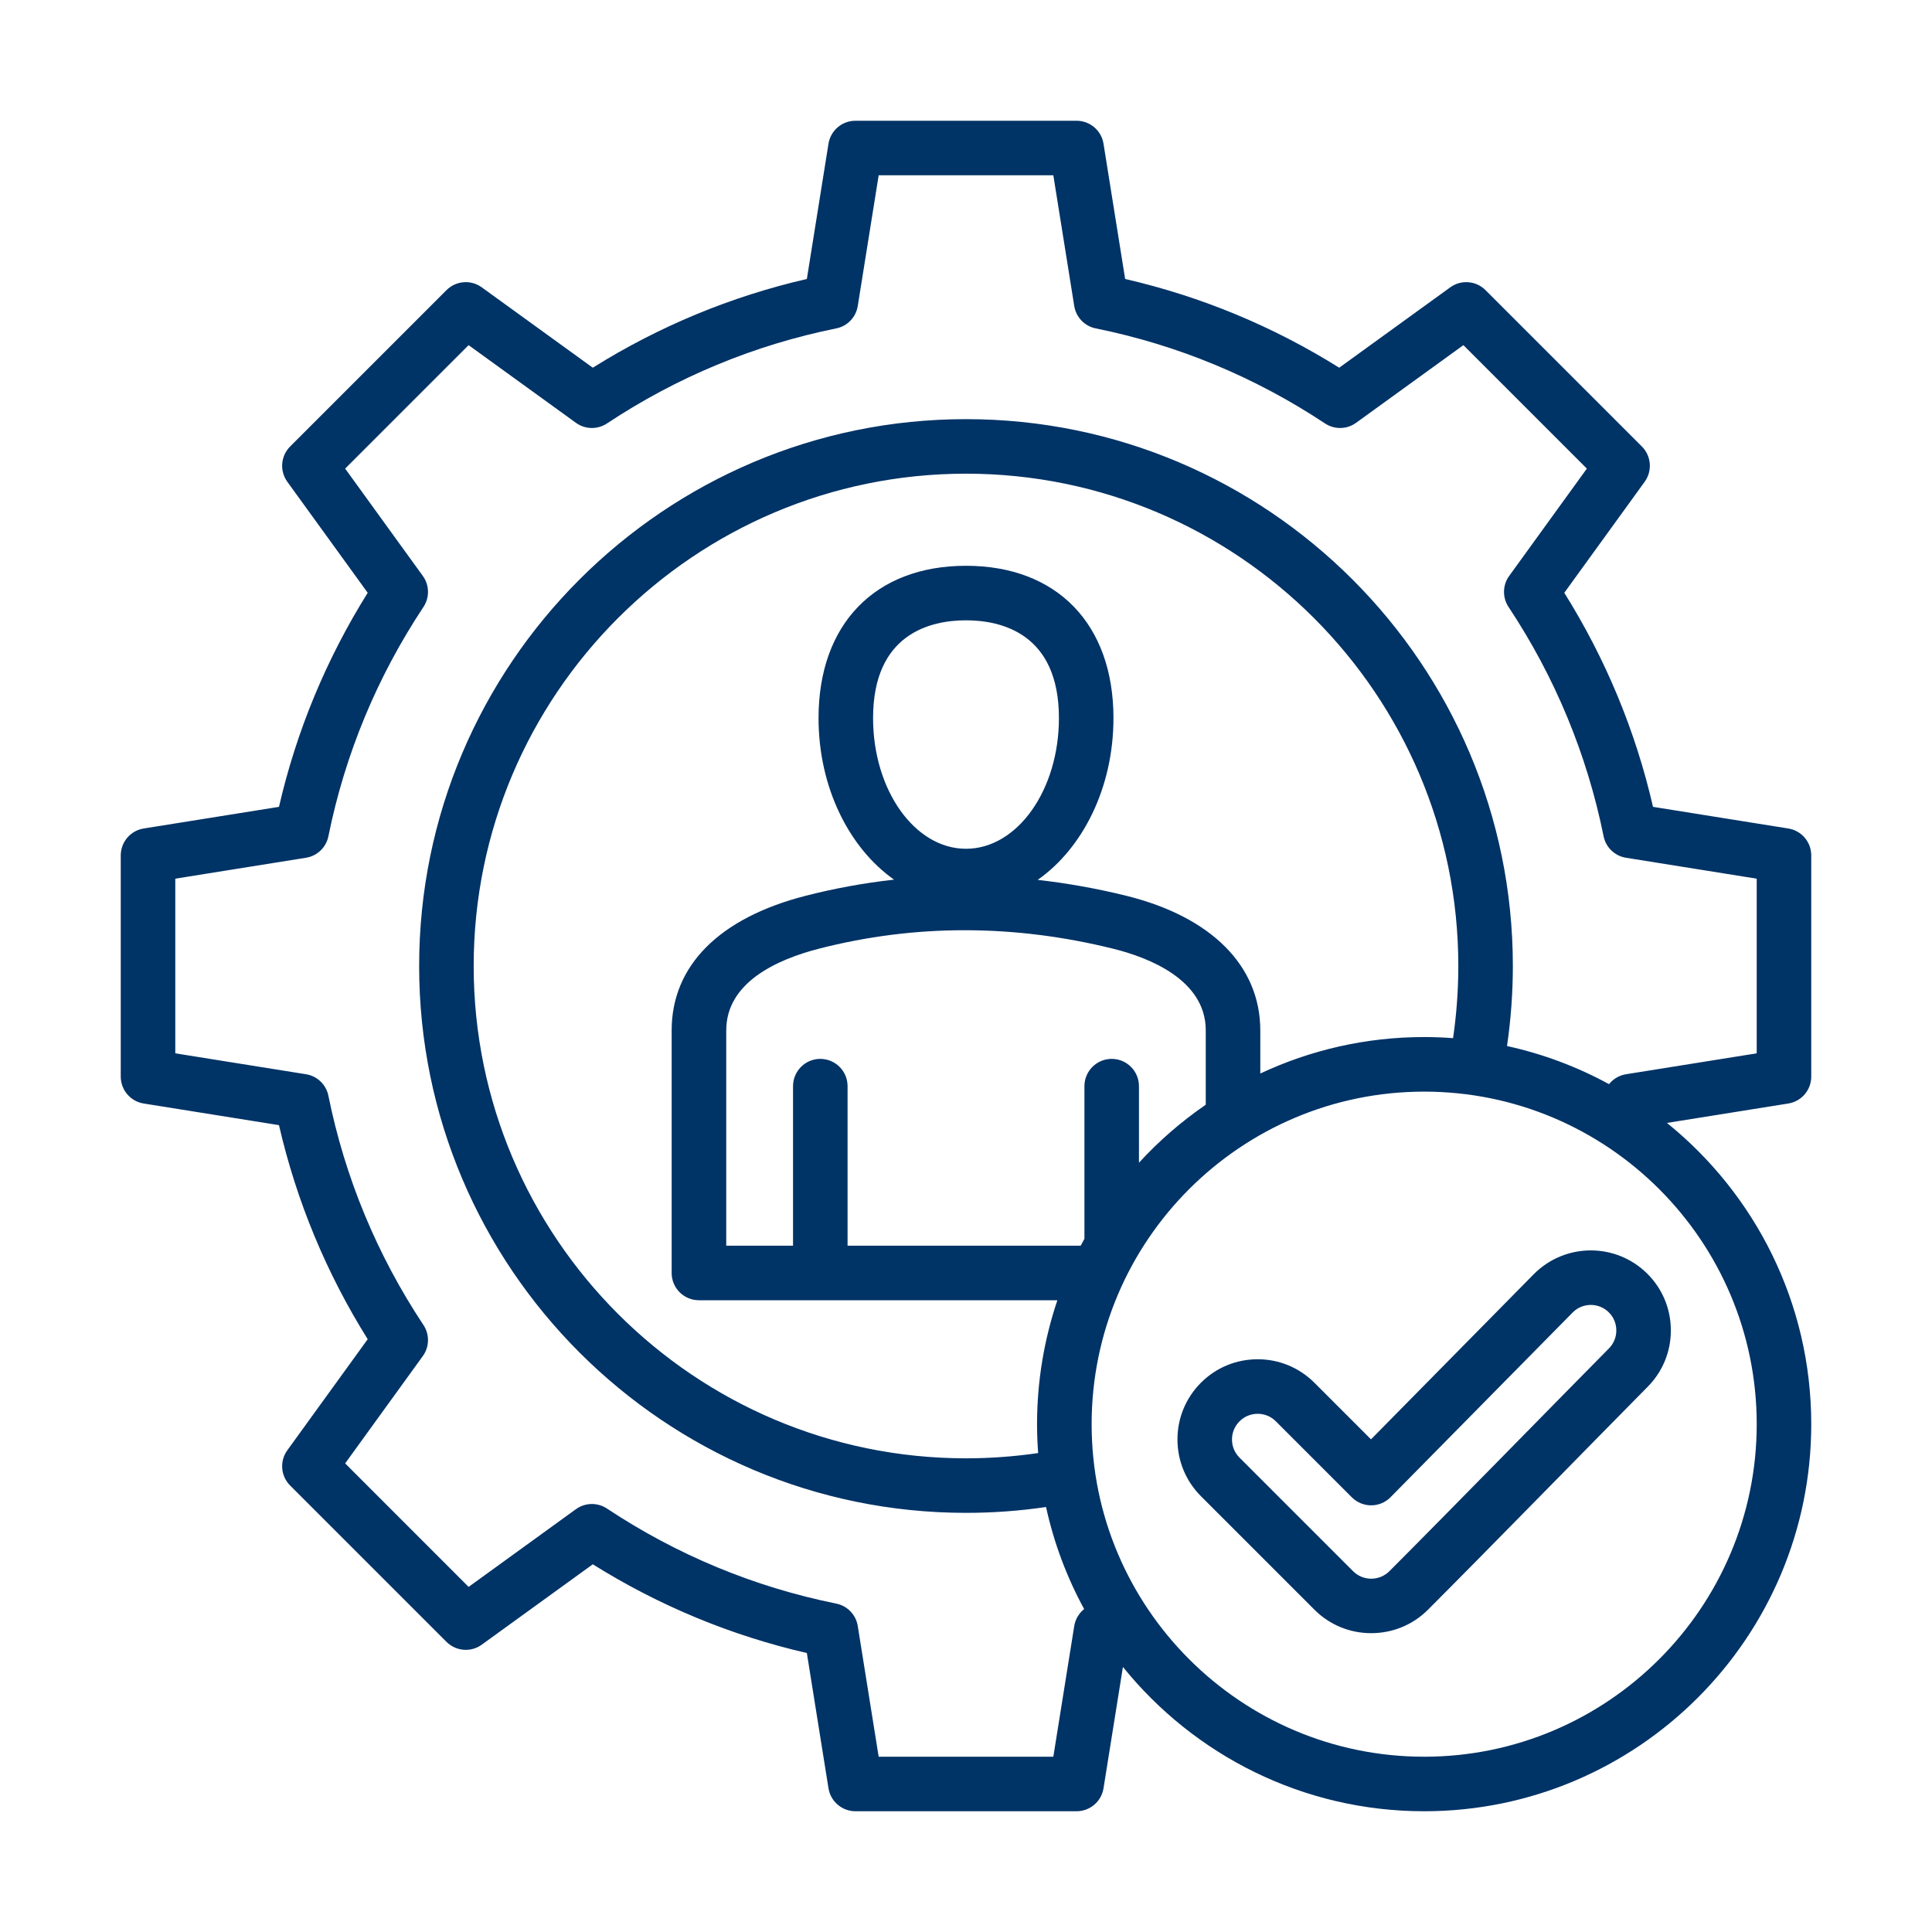 <?xml version="1.0" encoding="UTF-8"?> <svg xmlns="http://www.w3.org/2000/svg" width="40" height="40" viewBox="0 0 40 40" fill="none"><path d="M37.5 22.289V17.711C37.5 17.433 37.299 17.197 37.025 17.153L34.224 16.705C33.862 15.132 33.245 13.645 32.387 12.273L34.051 9.975C34.214 9.75 34.189 9.44 33.993 9.244L30.756 6.007C30.56 5.811 30.25 5.786 30.026 5.949L27.727 7.613C26.355 6.755 24.867 6.138 23.295 5.776L22.847 2.975C22.803 2.701 22.566 2.5 22.289 2.5H17.711C17.433 2.5 17.197 2.701 17.153 2.975L16.705 5.776C15.132 6.138 13.645 6.755 12.273 7.613L9.974 5.949C9.75 5.786 9.44 5.811 9.244 6.007L6.007 9.244C5.811 9.44 5.786 9.75 5.949 9.975L7.613 12.273C6.755 13.646 6.138 15.133 5.776 16.705L2.975 17.153C2.701 17.197 2.5 17.433 2.5 17.711V22.289C2.5 22.567 2.701 22.803 2.975 22.847L5.776 23.295C6.138 24.867 6.755 26.355 7.613 27.727L5.949 30.026C5.786 30.25 5.811 30.56 6.007 30.756L9.244 33.993C9.441 34.189 9.75 34.214 9.975 34.051L12.273 32.387C13.646 33.245 15.133 33.862 16.705 34.224L17.153 37.025C17.197 37.298 17.434 37.5 17.711 37.5H22.289C22.567 37.5 22.803 37.298 22.847 37.025L23.249 34.512C24.719 36.333 26.968 37.5 29.486 37.5C33.905 37.5 37.5 33.905 37.5 29.486C37.5 26.968 36.333 24.719 34.512 23.249L37.025 22.847C37.299 22.803 37.5 22.567 37.5 22.289ZM30.084 21.494C29.886 21.479 29.687 21.471 29.486 21.471C28.274 21.471 27.124 21.742 26.093 22.226V21.333C26.093 19.999 25.083 18.984 23.322 18.547C22.708 18.395 22.095 18.286 21.484 18.217C22.419 17.561 23.053 16.306 23.053 14.867C23.053 12.922 21.883 11.714 20 11.714C18.117 11.714 16.947 12.922 16.947 14.867C16.947 16.303 17.579 17.555 18.51 18.212C17.893 18.281 17.281 18.392 16.673 18.548C14.889 19.007 13.906 19.996 13.906 21.333V26.356C13.906 26.668 14.159 26.92 14.471 26.92H21.892C21.62 27.726 21.471 28.589 21.471 29.486C21.471 29.687 21.479 29.886 21.494 30.084C21 30.156 20.5 30.193 20 30.193C14.38 30.193 9.807 25.62 9.807 20C9.807 14.379 14.38 9.807 20 9.807C25.62 9.807 30.193 14.38 30.193 20C30.193 20.5 30.156 21 30.084 21.494ZM23.017 21.923C22.705 21.923 22.452 22.176 22.452 22.488V25.648C22.426 25.695 22.401 25.743 22.375 25.791H17.548V22.488C17.548 22.176 17.295 21.923 16.983 21.923C16.672 21.923 16.419 22.176 16.419 22.488V25.791H15.036V21.333C15.036 20.343 16.079 19.867 16.954 19.642C18.939 19.131 20.99 19.132 23.05 19.643C23.765 19.82 24.964 20.276 24.964 21.333V22.872C24.459 23.219 23.994 23.622 23.581 24.073V22.488C23.581 22.176 23.328 21.923 23.017 21.923ZM20 17.573C18.939 17.573 18.076 16.359 18.076 14.867C18.076 13.106 19.282 12.843 20 12.843C20.718 12.843 21.924 13.106 21.924 14.867C21.924 16.359 21.061 17.573 20 17.573ZM36.371 29.486C36.371 33.282 33.282 36.371 29.486 36.371C25.689 36.371 22.601 33.282 22.601 29.486C22.601 25.689 25.689 22.601 29.486 22.601C33.282 22.601 36.371 25.689 36.371 29.486ZM36.371 21.808L33.665 22.241C33.523 22.264 33.399 22.339 33.313 22.446C32.659 22.089 31.949 21.821 31.201 21.657C31.281 21.109 31.322 20.554 31.322 20C31.322 13.757 26.243 8.678 20 8.678C13.757 8.678 8.678 13.757 8.678 20C8.678 26.243 13.757 31.322 20 31.322C20.554 31.322 21.109 31.282 21.657 31.201C21.821 31.949 22.089 32.659 22.446 33.314C22.339 33.4 22.264 33.523 22.241 33.665L21.808 36.371H18.192L17.759 33.665C17.722 33.432 17.544 33.247 17.314 33.201C15.615 32.857 14.018 32.195 12.567 31.233C12.371 31.103 12.114 31.108 11.924 31.246L9.702 32.855L7.146 30.298L8.754 28.076C8.892 27.886 8.897 27.629 8.767 27.433C7.806 25.983 7.143 24.386 6.799 22.686C6.753 22.456 6.568 22.278 6.335 22.241L3.629 21.808V18.192L6.335 17.759C6.568 17.722 6.753 17.544 6.799 17.314C7.143 15.615 7.805 14.018 8.767 12.567C8.897 12.371 8.892 12.114 8.754 11.924L7.146 9.702L9.702 7.146L11.924 8.754C12.114 8.892 12.371 8.897 12.567 8.767C14.017 7.806 15.614 7.143 17.314 6.799C17.544 6.753 17.722 6.568 17.759 6.335L18.192 3.629H21.808L22.241 6.335C22.278 6.568 22.456 6.753 22.686 6.799C24.386 7.143 25.983 7.806 27.433 8.767C27.629 8.897 27.886 8.892 28.076 8.754L30.298 7.146L32.854 9.702L31.246 11.924C31.108 12.114 31.103 12.371 31.233 12.567C32.194 14.016 32.856 15.614 33.201 17.314C33.247 17.544 33.432 17.722 33.665 17.759L36.371 18.192V21.808ZM31.758 26.378L28.385 29.8L27.213 28.628C26.899 28.315 26.483 28.142 26.039 28.142C25.595 28.142 25.178 28.314 24.864 28.628C24.551 28.942 24.378 29.359 24.378 29.802C24.378 30.246 24.551 30.663 24.864 30.977L27.215 33.328C27.539 33.652 27.965 33.814 28.39 33.813C28.815 33.813 29.241 33.652 29.564 33.328C30.763 32.129 33.211 29.623 34.111 28.714C34.423 28.4 34.595 27.983 34.593 27.541C34.592 27.098 34.419 26.682 34.105 26.37C33.456 25.725 32.405 25.728 31.758 26.378ZM33.31 27.919C32.406 28.831 29.96 31.335 28.766 32.53C28.558 32.737 28.221 32.737 28.014 32.53L25.663 30.179H25.663C25.562 30.078 25.507 29.945 25.507 29.803C25.507 29.661 25.562 29.527 25.663 29.427C25.763 29.326 25.897 29.271 26.039 29.271C26.181 29.271 26.314 29.326 26.415 29.427L27.989 31.001C28.095 31.107 28.238 31.166 28.388 31.166H28.39C28.541 31.166 28.685 31.105 28.79 30.998L32.561 27.173C32.766 26.966 33.102 26.965 33.309 27.171C33.409 27.27 33.464 27.403 33.464 27.544C33.465 27.685 33.41 27.818 33.31 27.919Z" fill="#003366"></path></svg> 
